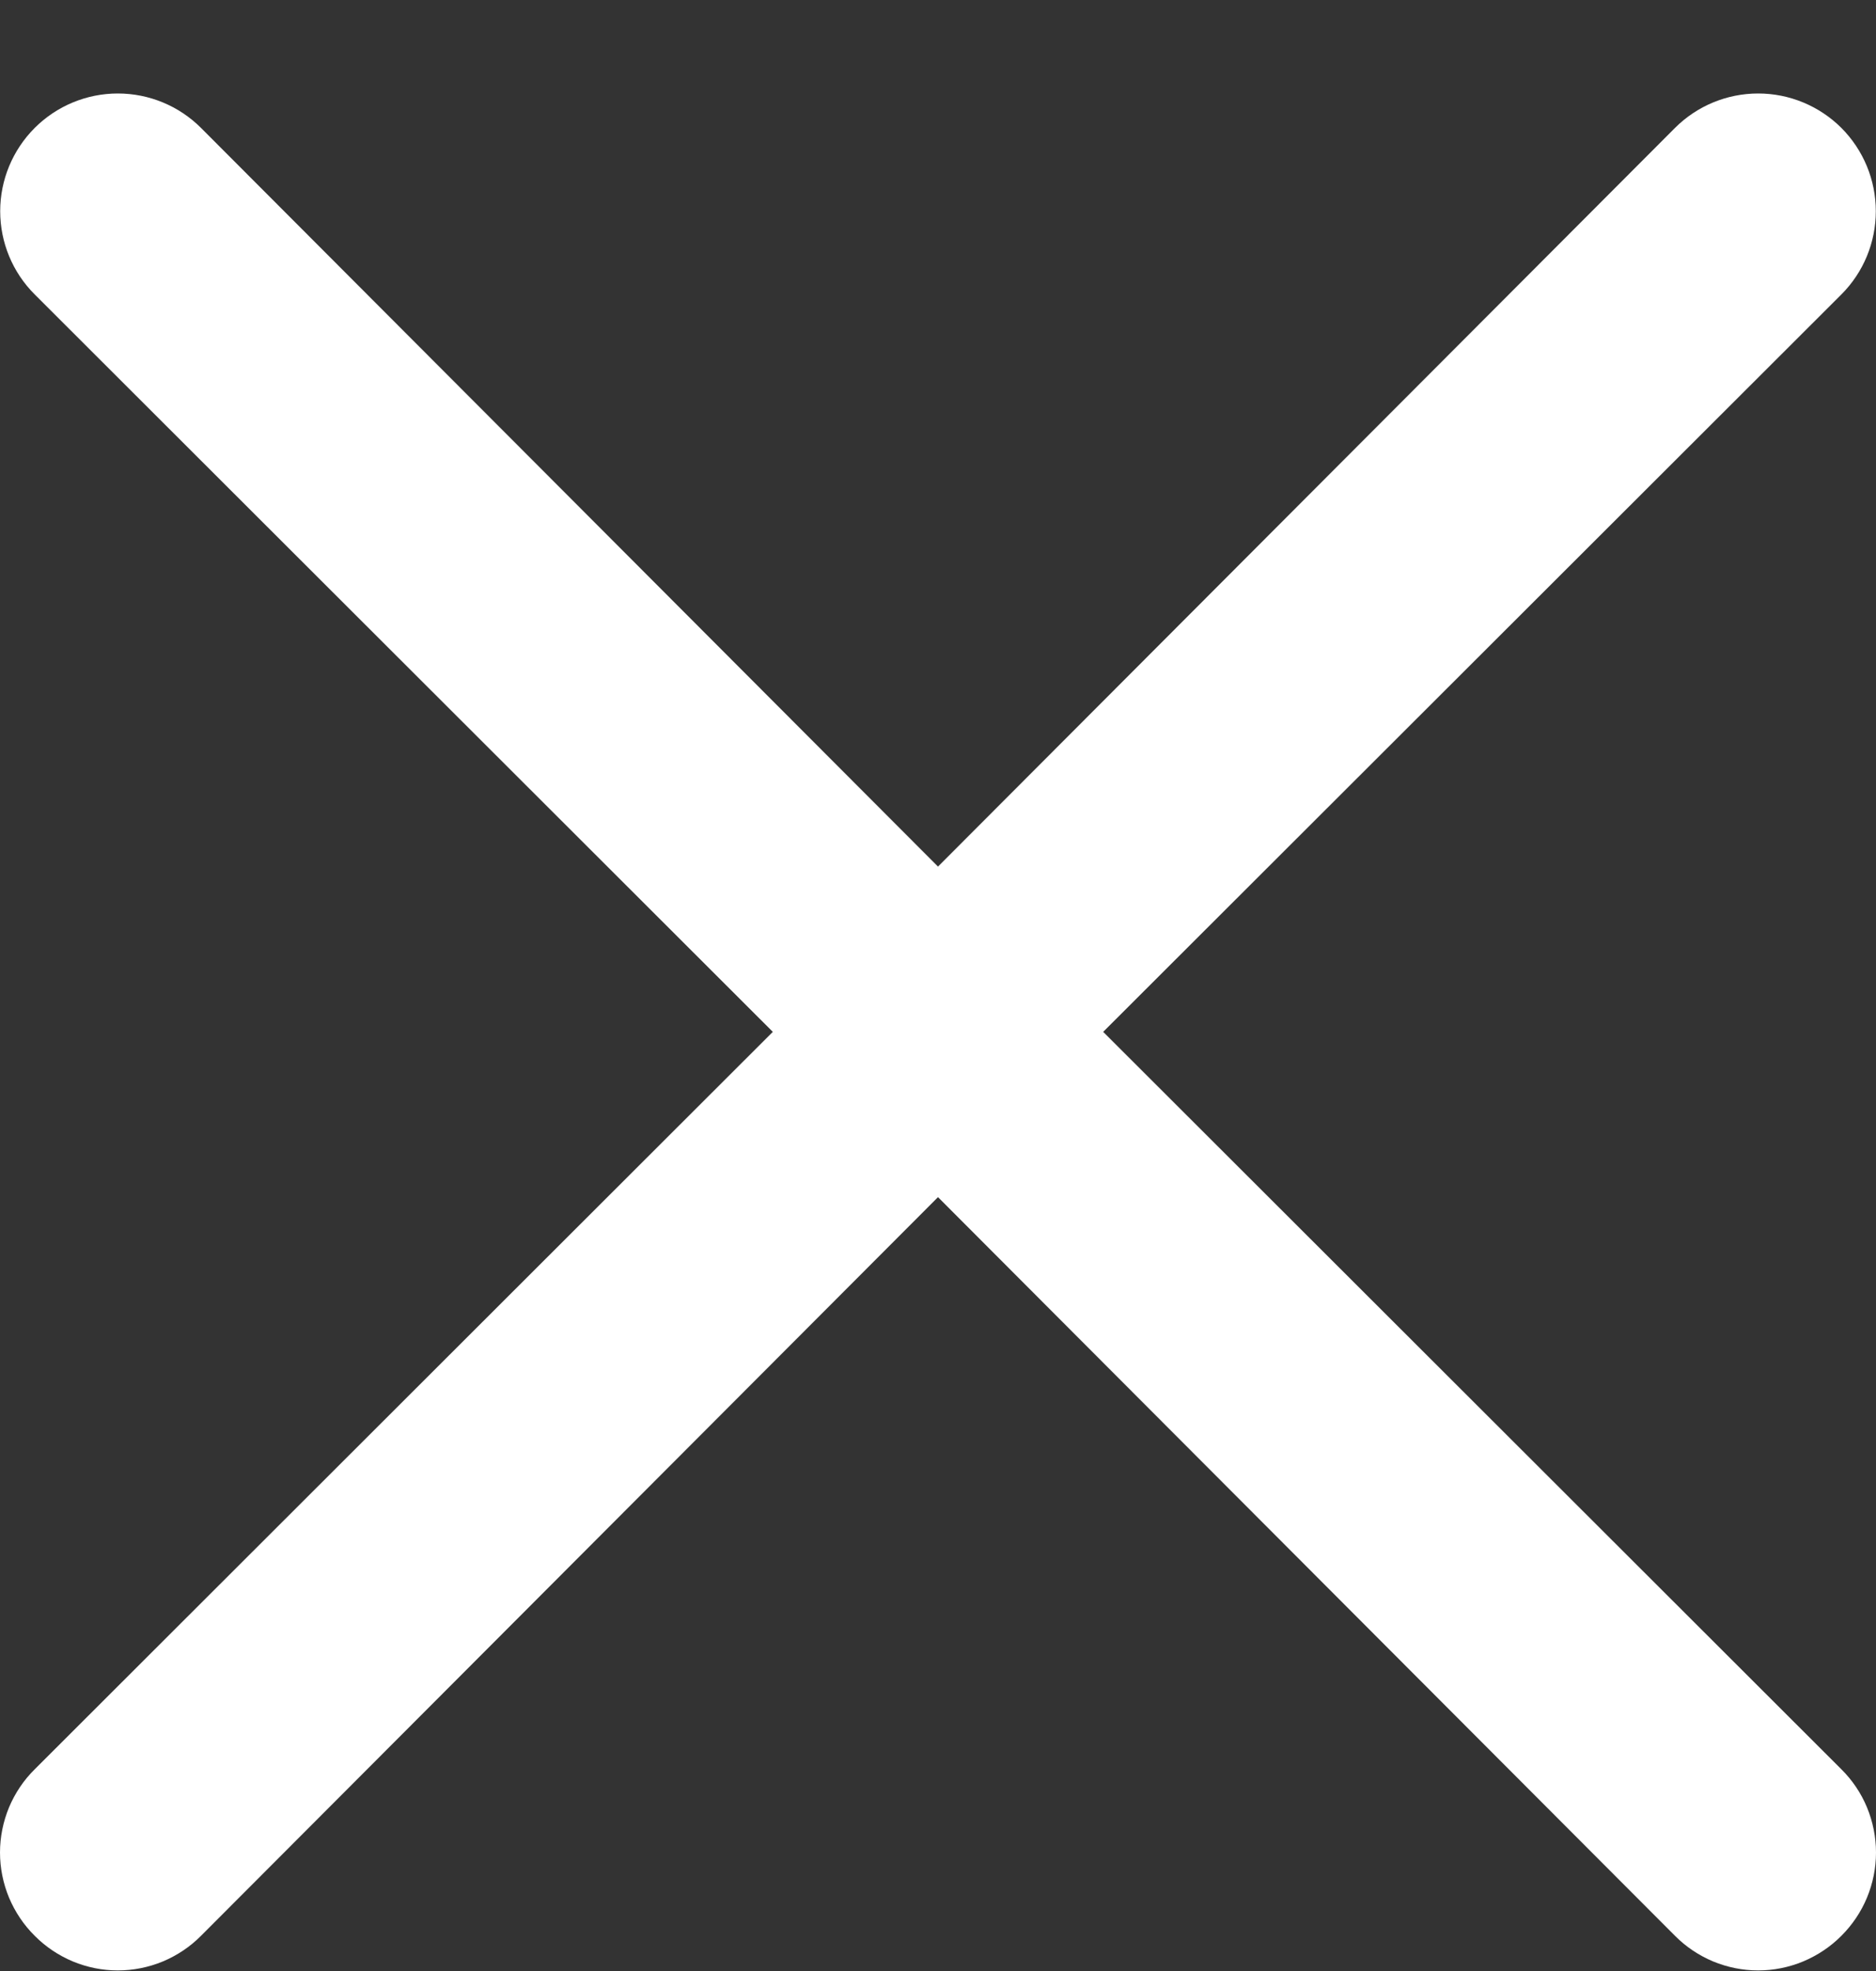 <svg width="20" height="21" viewBox="0 0 20 21" fill="none" xmlns="http://www.w3.org/2000/svg">
<rect x="0" y="0" width="20" height="21" fill="#333333" stroke="none"/>
<path d="M11.761 10.994L19.631 3.137C19.866 2.902 19.998 2.583 19.998 2.25C19.998 1.918 19.866 1.599 19.631 1.363C19.395 1.128 19.076 0.996 18.744 0.996C18.411 0.996 18.092 1.128 17.857 1.363L10 9.233L2.143 1.363C1.908 1.128 1.589 0.996 1.256 0.996C0.924 0.996 0.605 1.128 0.37 1.363C0.134 1.599 0.002 1.918 0.002 2.25C0.002 2.583 0.134 2.902 0.37 3.137L8.239 10.994L0.37 18.851C0.252 18.967 0.16 19.105 0.096 19.257C0.033 19.41 6.10352e-05 19.573 6.10352e-05 19.738C6.10352e-05 19.902 0.033 20.066 0.096 20.218C0.16 20.37 0.252 20.508 0.37 20.625C0.486 20.742 0.624 20.834 0.776 20.898C0.928 20.961 1.091 20.994 1.256 20.994C1.421 20.994 1.585 20.961 1.737 20.898C1.889 20.834 2.027 20.742 2.143 20.625L10 12.755L17.857 20.625C17.973 20.742 18.111 20.834 18.263 20.898C18.416 20.961 18.579 20.994 18.744 20.994C18.909 20.994 19.072 20.961 19.224 20.898C19.376 20.834 19.515 20.742 19.631 20.625C19.748 20.508 19.841 20.37 19.904 20.218C19.967 20.066 20 19.902 20 19.738C20 19.573 19.967 19.41 19.904 19.257C19.841 19.105 19.748 18.967 19.631 18.851L11.761 10.994Z" fill="white"/>
</svg>
